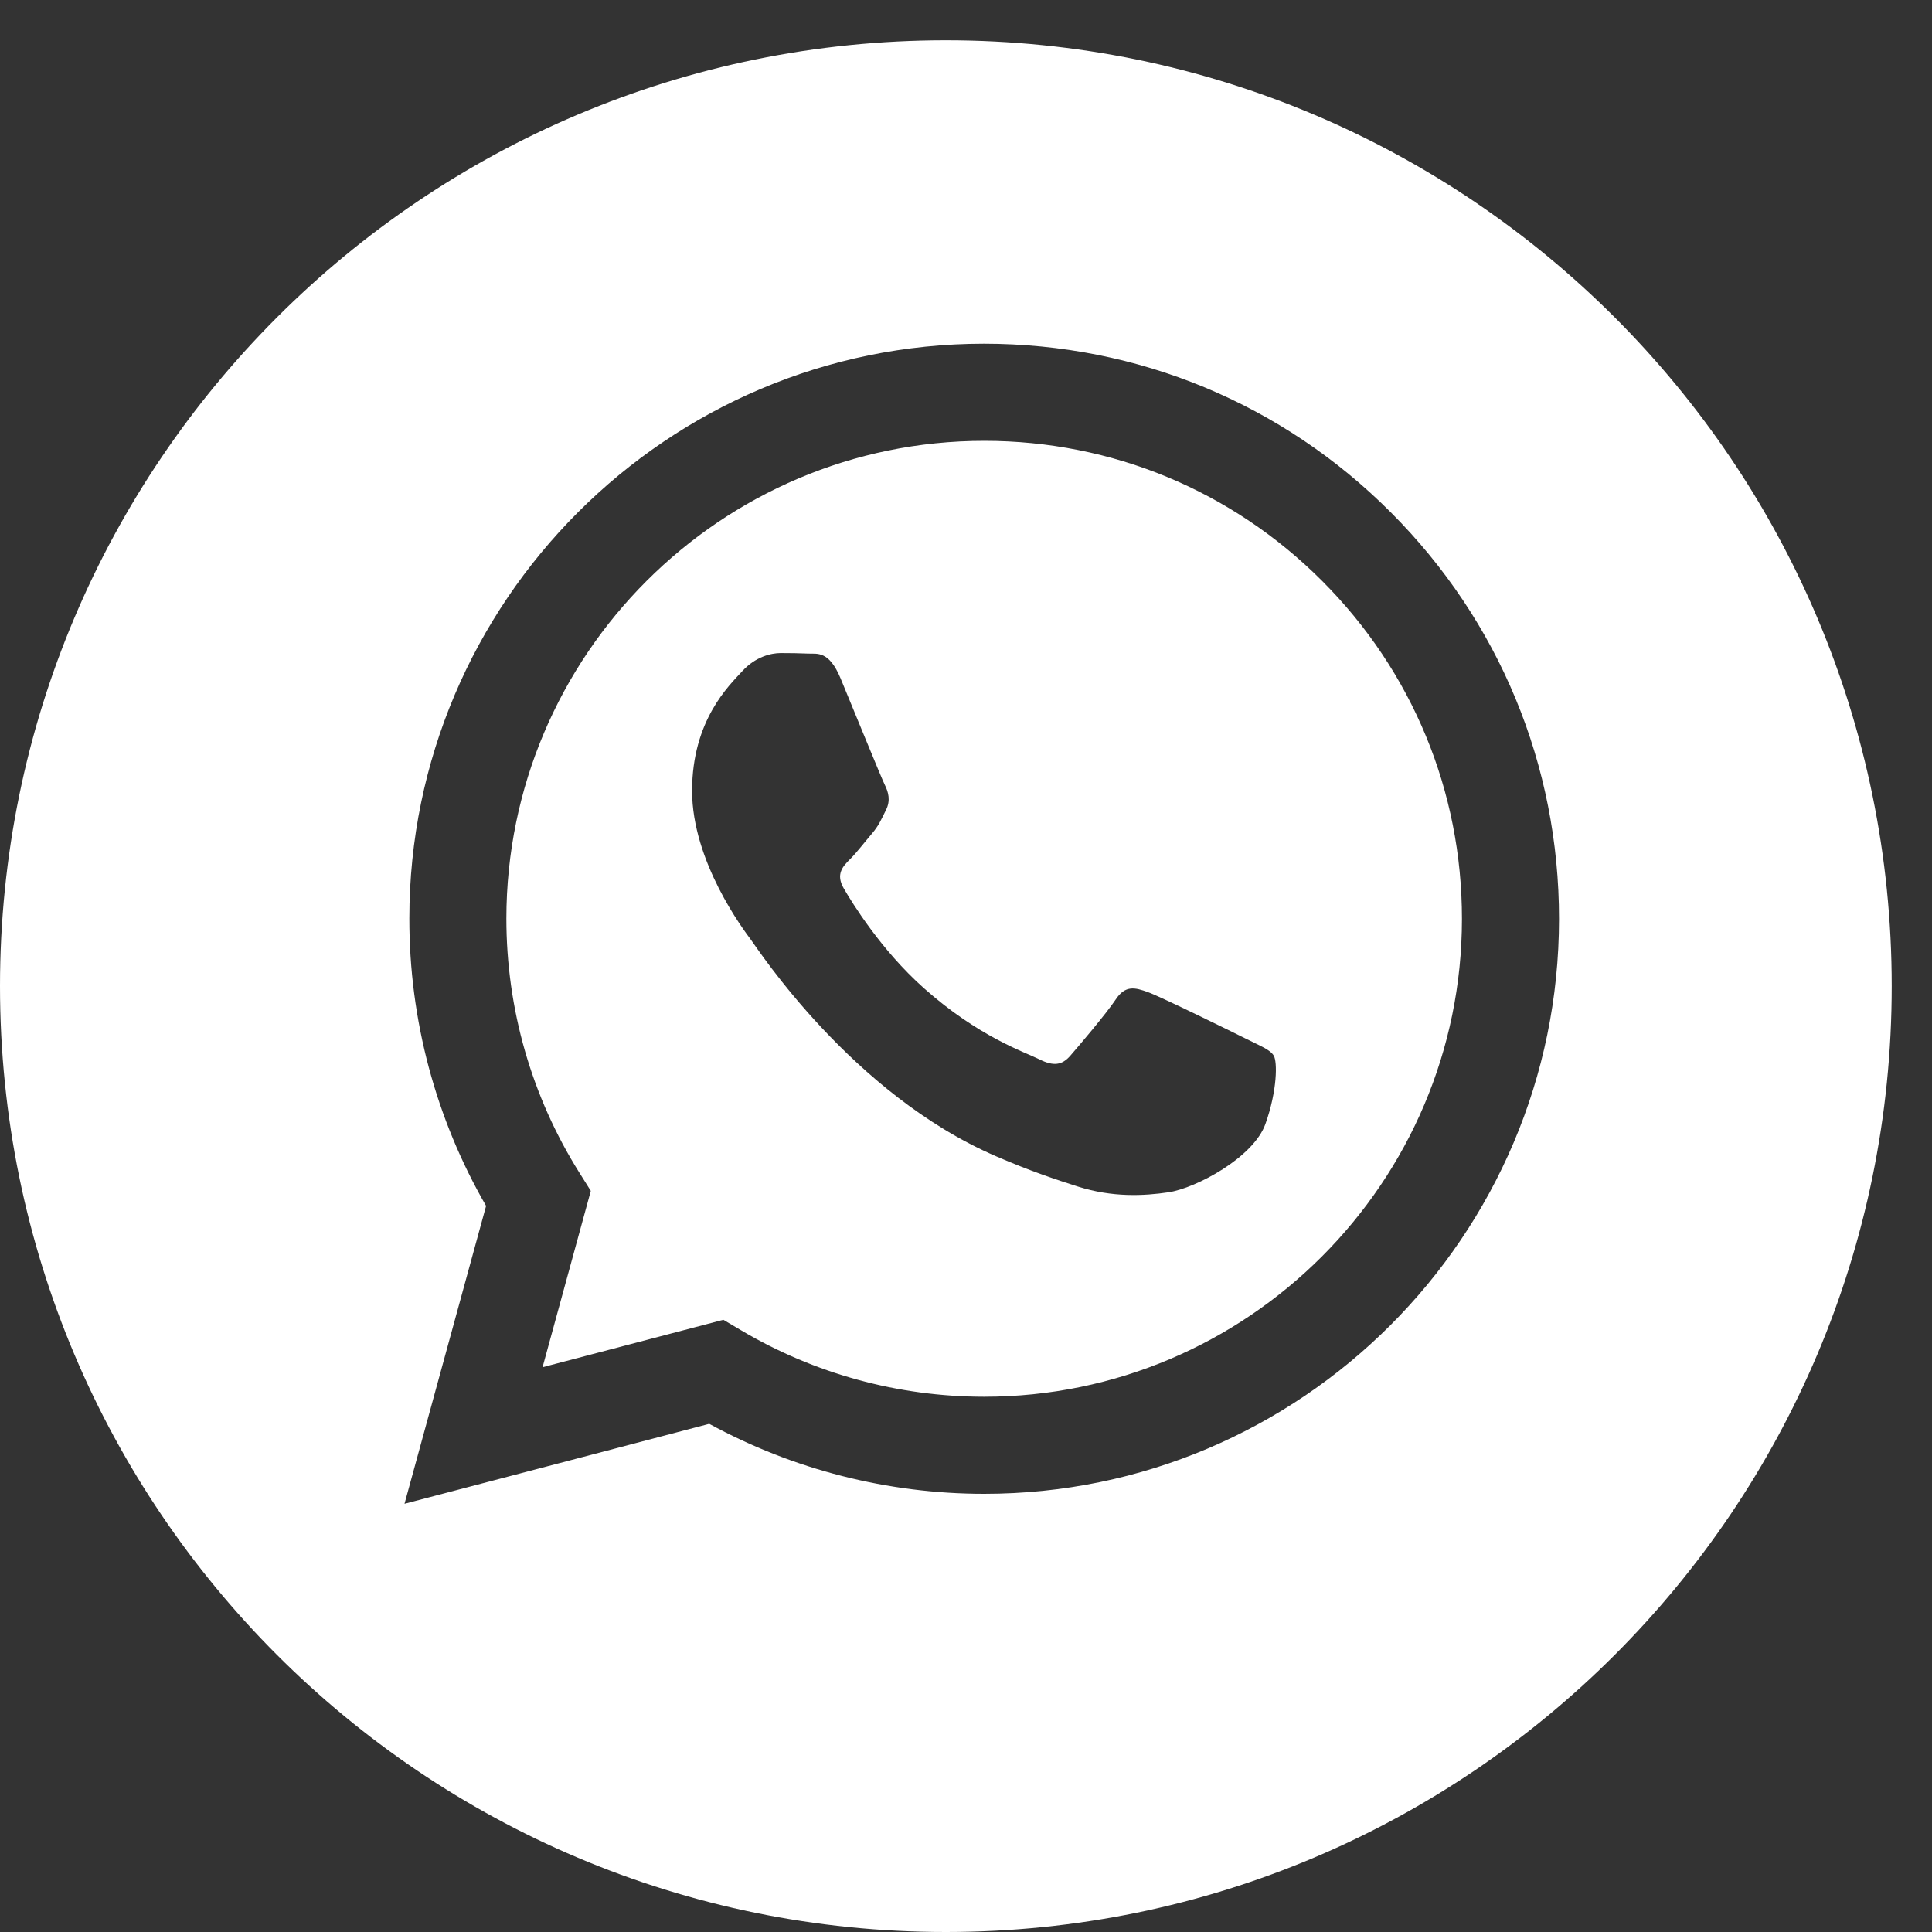 <?xml version="1.0" encoding="UTF-8"?> <svg xmlns="http://www.w3.org/2000/svg" width="40" height="40" viewBox="0 0 40 40" fill="none"><rect x="0" y="0" width="40" height="40" fill="#333333" stroke="none"/> <path d="M20.38 9.127C14.924 9.127 10.486 13.564 10.484 19.018C10.484 20.887 11.007 22.707 11.997 24.282L12.232 24.656L11.233 28.307L14.976 27.325L15.338 27.539C16.856 28.441 18.597 28.917 20.372 28.918H20.376C25.828 28.918 30.266 24.48 30.268 19.026C30.269 16.383 29.241 13.898 27.374 12.028C25.506 10.158 23.022 9.128 20.38 9.127ZM26.199 23.271C25.951 23.965 24.763 24.6 24.192 24.685C23.68 24.761 23.031 24.793 22.319 24.567C21.887 24.43 21.333 24.247 20.624 23.94C17.64 22.653 15.692 19.649 15.543 19.451C15.395 19.252 14.329 17.838 14.329 16.374C14.329 14.911 15.097 14.191 15.37 13.894C15.642 13.596 15.965 13.521 16.163 13.521C16.361 13.521 16.56 13.524 16.733 13.532C16.915 13.541 17.16 13.463 17.402 14.042C17.65 14.638 18.245 16.101 18.319 16.25C18.393 16.399 18.443 16.573 18.343 16.771C18.244 16.969 18.195 17.094 18.046 17.267C17.897 17.441 17.734 17.655 17.6 17.788C17.451 17.936 17.296 18.098 17.47 18.395C17.643 18.693 18.24 19.667 19.124 20.455C20.26 21.468 21.218 21.782 21.516 21.931C21.813 22.08 21.987 22.055 22.16 21.857C22.333 21.658 22.903 20.988 23.101 20.691C23.299 20.393 23.498 20.443 23.77 20.542C24.043 20.641 25.505 21.36 25.803 21.509C26.1 21.658 26.298 21.732 26.372 21.857C26.447 21.981 26.447 22.576 26.199 23.271Z" fill="white"></path> <path d="M19.583 0.834C8.768 0.834 0 9.602 0 20.417C0 31.232 8.768 40 19.583 40C30.398 40 39.166 31.232 39.166 20.417C39.166 9.602 30.398 0.834 19.583 0.834ZM20.376 30.928C20.376 30.928 20.377 30.928 20.376 30.928H20.372C18.38 30.927 16.423 30.427 14.684 29.479L8.375 31.134L10.064 24.967C9.022 23.162 8.474 21.114 8.475 19.017C8.477 12.455 13.817 7.116 20.376 7.116C23.56 7.118 26.549 8.357 28.795 10.607C31.042 12.856 32.279 15.846 32.278 19.027C32.275 25.589 26.936 30.928 20.376 30.928Z" fill="white"></path> </svg> 